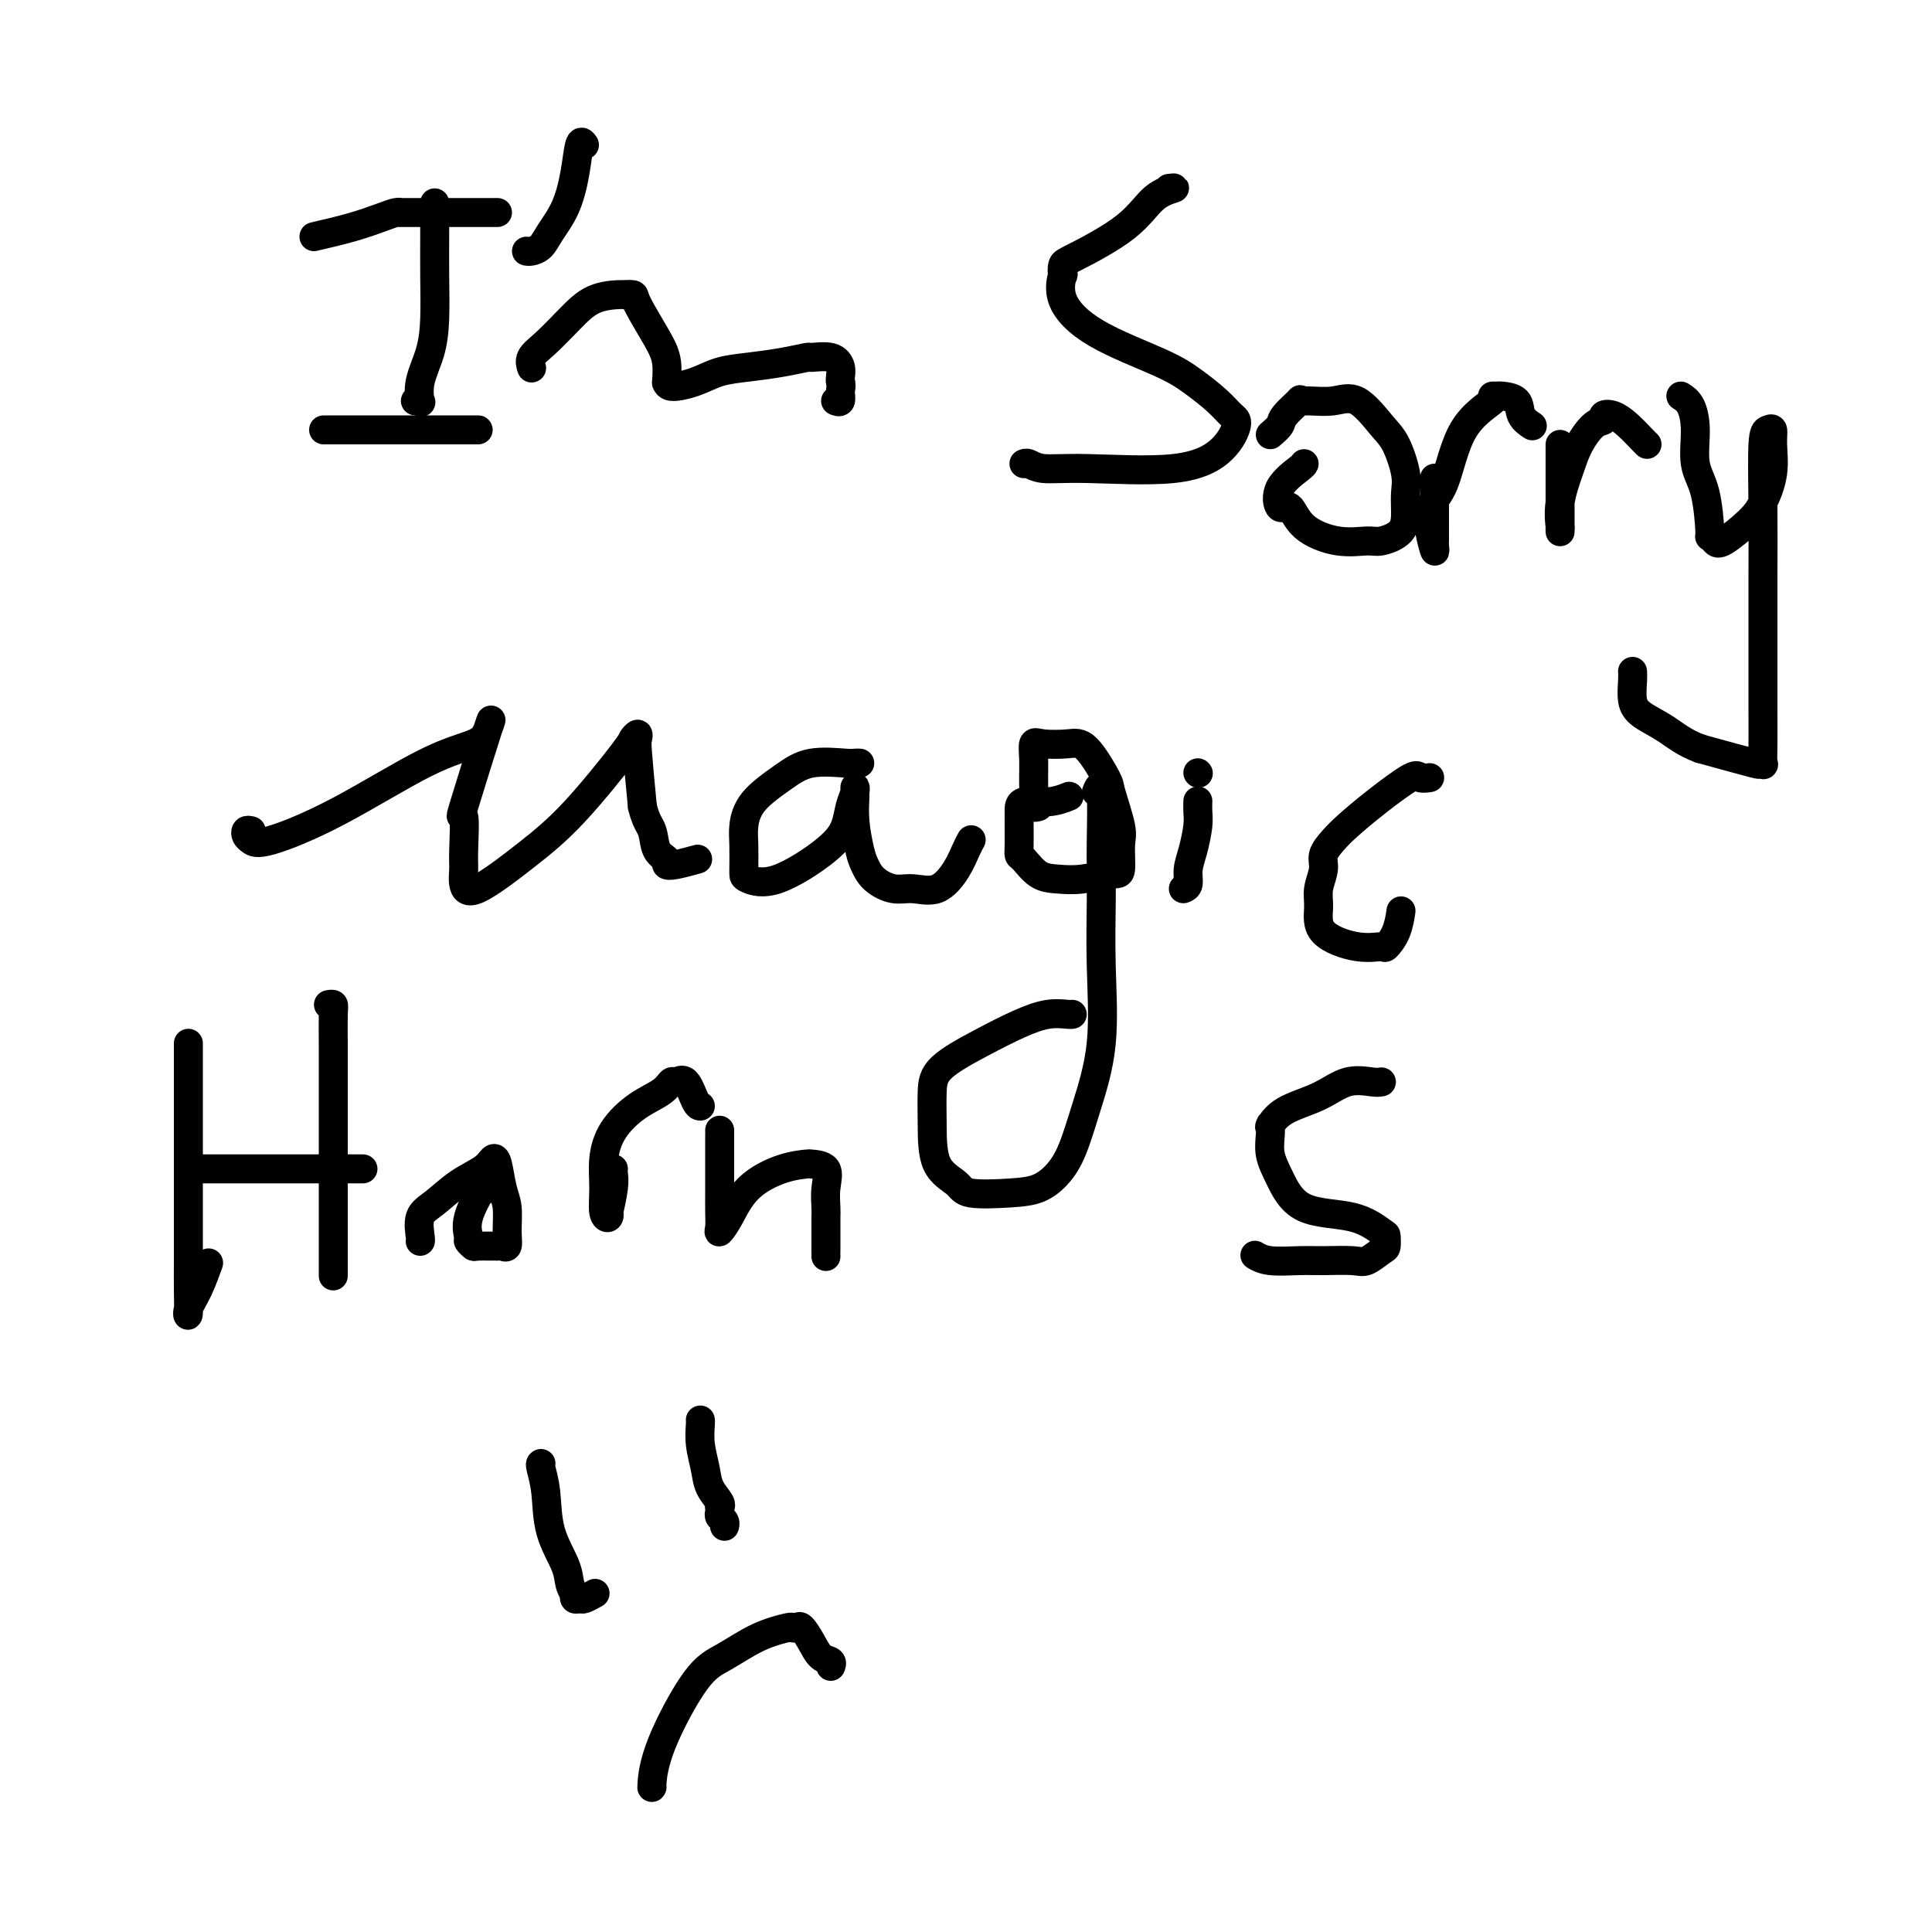 <svg viewBox='0 0 400 400' version='1.1' xmlns='http://www.w3.org/2000/svg' xmlns:xlink='http://www.w3.org/1999/xlink'><g fill='none' stroke='#000000' stroke-width='6' stroke-linecap='round' stroke-linejoin='round'><path d='M90,42c-0.001,0.461 -0.002,0.922 0,2c0.002,1.078 0.007,2.773 0,5c-0.007,2.227 -0.027,4.986 0,8c0.027,3.014 0.099,6.282 0,9c-0.099,2.718 -0.370,4.886 -1,7c-0.630,2.114 -1.619,4.174 -2,6c-0.381,1.826 -0.154,3.417 0,4c0.154,0.583 0.234,0.157 0,0c-0.234,-0.157 -0.781,-0.045 -1,0c-0.219,0.045 -0.109,0.022 0,0'/><path d='M65,49c2.783,-0.649 5.567,-1.298 8,-2c2.433,-0.702 4.517,-1.456 6,-2c1.483,-0.544 2.366,-0.878 3,-1c0.634,-0.122 1.021,-0.033 1,0c-0.021,0.033 -0.449,0.009 0,0c0.449,-0.009 1.776,-0.002 3,0c1.224,0.002 2.345,0.001 4,0c1.655,-0.001 3.845,-0.000 6,0c2.155,0.000 4.276,0.000 5,0c0.724,-0.000 0.050,-0.000 0,0c-0.050,0.000 0.525,0.000 1,0c0.475,-0.000 0.850,-0.000 1,0c0.150,0.000 0.075,0.000 0,0'/><path d='M67,89c0.013,0.000 0.026,0.000 1,0c0.974,0.000 2.909,0.000 5,0c2.091,-0.000 4.339,0.000 6,0c1.661,0.000 2.735,0.000 5,0c2.265,0.000 5.721,0.000 8,0c2.279,0.000 3.381,0.000 4,0c0.619,0.000 0.753,0.000 1,0c0.247,0.000 0.605,0.000 1,0c0.395,0.000 0.827,0.000 1,0c0.173,0.000 0.086,0.000 0,0'/><path d='M110,76c0.058,0.168 0.117,0.336 0,0c-0.117,-0.336 -0.409,-1.176 0,-2c0.409,-0.824 1.519,-1.632 3,-3c1.481,-1.368 3.332,-3.295 5,-5c1.668,-1.705 3.151,-3.187 5,-4c1.849,-0.813 4.064,-0.956 5,-1c0.936,-0.044 0.594,0.009 1,0c0.406,-0.009 1.559,-0.082 2,0c0.441,0.082 0.171,0.318 1,2c0.829,1.682 2.758,4.809 4,7c1.242,2.191 1.798,3.447 2,5c0.202,1.553 0.051,3.404 0,4c-0.051,0.596 -0.000,-0.064 0,0c0.000,0.064 -0.049,0.852 1,1c1.049,0.148 3.196,-0.342 5,-1c1.804,-0.658 3.264,-1.482 5,-2c1.736,-0.518 3.746,-0.729 6,-1c2.254,-0.271 4.751,-0.603 7,-1c2.249,-0.397 4.249,-0.860 5,-1c0.751,-0.140 0.254,0.043 1,0c0.746,-0.043 2.736,-0.310 4,0c1.264,0.310 1.802,1.199 2,2c0.198,0.801 0.057,1.515 0,2c-0.057,0.485 -0.028,0.743 0,1'/><path d='M174,79c0.293,1.105 0.027,1.368 0,2c-0.027,0.632 0.185,1.632 0,2c-0.185,0.368 -0.767,0.105 -1,0c-0.233,-0.105 -0.116,-0.053 0,0'/><path d='M121,30c-0.349,-0.502 -0.698,-1.004 -1,0c-0.302,1.004 -0.557,3.512 -1,6c-0.443,2.488 -1.075,4.954 -2,7c-0.925,2.046 -2.143,3.673 -3,5c-0.857,1.327 -1.353,2.356 -2,3c-0.647,0.644 -1.443,0.904 -2,1c-0.557,0.096 -0.873,0.027 -1,0c-0.127,-0.027 -0.063,-0.014 0,0'/><path d='M242,39c0.768,-0.090 1.537,-0.180 1,0c-0.537,0.180 -2.379,0.631 -4,2c-1.621,1.369 -3.022,3.656 -6,6c-2.978,2.344 -7.534,4.746 -10,6c-2.466,1.254 -2.842,1.358 -3,2c-0.158,0.642 -0.098,1.820 0,2c0.098,0.180 0.233,-0.637 0,0c-0.233,0.637 -0.835,2.729 0,5c0.835,2.271 3.105,4.720 7,7c3.895,2.280 9.413,4.390 13,6c3.587,1.610 5.243,2.719 7,4c1.757,1.281 3.616,2.733 5,4c1.384,1.267 2.295,2.350 3,3c0.705,0.650 1.206,0.869 1,2c-0.206,1.131 -1.120,3.175 -3,5c-1.880,1.825 -4.728,3.431 -10,4c-5.272,0.569 -12.968,0.100 -18,0c-5.032,-0.100 -7.401,0.169 -9,0c-1.599,-0.169 -2.429,-0.777 -3,-1c-0.571,-0.223 -0.885,-0.060 -1,0c-0.115,0.060 -0.033,0.017 0,0c0.033,-0.017 0.016,-0.009 0,0'/><path d='M263,90c0.825,-0.710 1.650,-1.420 2,-2c0.350,-0.580 0.224,-1.030 1,-2c0.776,-0.970 2.453,-2.460 3,-3c0.547,-0.540 -0.037,-0.128 0,0c0.037,0.128 0.695,-0.026 2,0c1.305,0.026 3.257,0.233 5,0c1.743,-0.233 3.276,-0.905 5,0c1.724,0.905 3.639,3.389 5,5c1.361,1.611 2.168,2.350 3,4c0.832,1.650 1.688,4.211 2,6c0.312,1.789 0.080,2.804 0,4c-0.080,1.196 -0.010,2.571 0,4c0.010,1.429 -0.042,2.912 -1,4c-0.958,1.088 -2.823,1.782 -4,2c-1.177,0.218 -1.667,-0.040 -3,0c-1.333,0.040 -3.510,0.378 -6,0c-2.490,-0.378 -5.294,-1.470 -7,-3c-1.706,-1.530 -2.313,-3.496 -3,-4c-0.687,-0.504 -1.452,0.453 -2,0c-0.548,-0.453 -0.879,-2.317 0,-4c0.879,-1.683 2.967,-3.184 4,-4c1.033,-0.816 1.009,-0.947 1,-1c-0.009,-0.053 -0.005,-0.026 0,0'/><path d='M297,99c0.000,0.562 0.001,1.124 0,3c-0.001,1.876 -0.003,5.066 0,7c0.003,1.934 0.013,2.611 0,3c-0.013,0.389 -0.047,0.491 0,1c0.047,0.509 0.175,1.425 0,1c-0.175,-0.425 -0.655,-2.191 -1,-4c-0.345,-1.809 -0.556,-3.662 0,-5c0.556,-1.338 1.879,-2.162 3,-5c1.121,-2.838 2.038,-7.689 4,-11c1.962,-3.311 4.967,-5.082 6,-6c1.033,-0.918 0.093,-0.983 0,-1c-0.093,-0.017 0.662,0.013 1,0c0.338,-0.013 0.259,-0.070 1,0c0.741,0.070 2.302,0.266 3,1c0.698,0.734 0.534,2.005 1,3c0.466,0.995 1.562,1.713 2,2c0.438,0.287 0.219,0.144 0,0'/><path d='M323,92c-0.000,1.461 -0.000,2.923 0,5c0.000,2.077 0.000,4.770 0,7c-0.000,2.230 -0.002,3.996 0,5c0.002,1.004 0.007,1.245 0,1c-0.007,-0.245 -0.025,-0.977 0,-1c0.025,-0.023 0.093,0.663 0,0c-0.093,-0.663 -0.346,-2.674 0,-5c0.346,-2.326 1.293,-4.966 2,-7c0.707,-2.034 1.176,-3.460 2,-5c0.824,-1.540 2.005,-3.192 3,-4c0.995,-0.808 1.804,-0.770 2,-1c0.196,-0.230 -0.221,-0.727 0,-1c0.221,-0.273 1.078,-0.322 2,0c0.922,0.322 1.907,1.014 3,2c1.093,0.986 2.294,2.265 3,3c0.706,0.735 0.916,0.924 1,1c0.084,0.076 0.042,0.038 0,0'/><path d='M348,82c0.718,0.460 1.436,0.919 2,2c0.564,1.081 0.973,2.782 1,5c0.027,2.218 -0.330,4.951 0,7c0.330,2.049 1.345,3.414 2,6c0.655,2.586 0.948,6.393 1,8c0.052,1.607 -0.138,1.012 0,1c0.138,-0.012 0.605,0.557 1,1c0.395,0.443 0.719,0.758 2,0c1.281,-0.758 3.521,-2.589 5,-4c1.479,-1.411 2.197,-2.403 3,-4c0.803,-1.597 1.689,-3.800 2,-6c0.311,-2.200 0.045,-4.398 0,-6c-0.045,-1.602 0.132,-2.609 0,-3c-0.132,-0.391 -0.571,-0.167 -1,0c-0.429,0.167 -0.847,0.276 -1,3c-0.153,2.724 -0.041,8.061 0,13c0.041,4.939 0.011,9.478 0,14c-0.011,4.522 -0.002,9.026 0,14c0.002,4.974 -0.005,10.418 0,14c0.005,3.582 0.020,5.302 0,7c-0.020,1.698 -0.074,3.375 0,4c0.074,0.625 0.278,0.198 0,0c-0.278,-0.198 -1.036,-0.169 -1,0c0.036,0.169 0.868,0.477 -1,0c-1.868,-0.477 -6.434,-1.738 -11,-3'/><path d='M352,155c-3.326,-1.222 -5.140,-2.776 -7,-4c-1.860,-1.224 -3.766,-2.118 -5,-3c-1.234,-0.882 -1.795,-1.752 -2,-3c-0.205,-1.248 -0.055,-2.874 0,-4c0.055,-1.126 0.016,-1.750 0,-2c-0.016,-0.250 -0.008,-0.125 0,0'/><path d='M52,172c-0.403,-0.091 -0.807,-0.181 -1,0c-0.193,0.181 -0.176,0.635 0,1c0.176,0.365 0.512,0.642 1,1c0.488,0.358 1.128,0.797 4,0c2.872,-0.797 7.976,-2.828 14,-6c6.024,-3.172 12.968,-7.483 18,-10c5.032,-2.517 8.151,-3.238 10,-4c1.849,-0.762 2.429,-1.565 3,-3c0.571,-1.435 1.134,-3.504 0,0c-1.134,3.504 -3.965,12.580 -5,16c-1.035,3.420 -0.274,1.185 0,2c0.274,0.815 0.061,4.681 0,7c-0.061,2.319 0.028,3.090 0,4c-0.028,0.910 -0.175,1.960 0,3c0.175,1.040 0.673,2.070 3,1c2.327,-1.070 6.484,-4.239 10,-7c3.516,-2.761 6.392,-5.115 10,-9c3.608,-3.885 7.947,-9.301 10,-12c2.053,-2.699 1.821,-2.682 2,-3c0.179,-0.318 0.770,-0.972 1,-1c0.230,-0.028 0.100,0.569 0,1c-0.100,0.431 -0.172,0.694 0,3c0.172,2.306 0.586,6.653 1,11'/><path d='M133,167c0.735,3.084 1.574,3.794 2,5c0.426,1.206 0.441,2.908 1,4c0.559,1.092 1.664,1.574 2,2c0.336,0.426 -0.095,0.794 0,1c0.095,0.206 0.718,0.248 2,0c1.282,-0.248 3.223,-0.785 4,-1c0.777,-0.215 0.388,-0.107 0,0'/><path d='M178,158c-0.372,-0.016 -0.743,-0.032 -1,0c-0.257,0.032 -0.398,0.112 -2,0c-1.602,-0.112 -4.664,-0.416 -7,0c-2.336,0.416 -3.946,1.552 -6,3c-2.054,1.448 -4.550,3.206 -6,5c-1.450,1.794 -1.853,3.622 -2,5c-0.147,1.378 -0.039,2.305 0,4c0.039,1.695 0.010,4.158 0,5c-0.010,0.842 -0.001,0.064 0,0c0.001,-0.064 -0.007,0.588 0,1c0.007,0.412 0.029,0.585 1,1c0.971,0.415 2.891,1.072 6,0c3.109,-1.072 7.407,-3.871 10,-6c2.593,-2.129 3.480,-3.586 4,-5c0.520,-1.414 0.675,-2.786 1,-4c0.325,-1.214 0.822,-2.270 1,-3c0.178,-0.730 0.036,-1.133 0,-1c-0.036,0.133 0.033,0.801 0,2c-0.033,1.199 -0.168,2.928 0,5c0.168,2.072 0.641,4.488 1,6c0.359,1.512 0.605,2.121 1,3c0.395,0.879 0.938,2.028 2,3c1.062,0.972 2.641,1.768 4,2c1.359,0.232 2.497,-0.099 4,0c1.503,0.099 3.369,0.629 5,0c1.631,-0.629 3.025,-2.416 4,-4c0.975,-1.584 1.532,-2.965 2,-4c0.468,-1.035 0.848,-1.724 1,-2c0.152,-0.276 0.076,-0.138 0,0'/><path d='M215,167c-0.423,0.131 -0.846,0.262 -1,0c-0.154,-0.262 -0.038,-0.918 0,-2c0.038,-1.082 -0.002,-2.591 0,-4c0.002,-1.409 0.046,-2.719 0,-4c-0.046,-1.281 -0.184,-2.532 0,-3c0.184,-0.468 0.688,-0.152 2,0c1.312,0.152 3.431,0.141 5,0c1.569,-0.141 2.588,-0.413 4,1c1.412,1.413 3.216,4.512 4,6c0.784,1.488 0.547,1.364 1,3c0.453,1.636 1.595,5.030 2,7c0.405,1.970 0.072,2.514 0,4c-0.072,1.486 0.116,3.914 0,5c-0.116,1.086 -0.535,0.830 -2,1c-1.465,0.170 -3.976,0.765 -6,1c-2.024,0.235 -3.562,0.111 -5,0c-1.438,-0.111 -2.778,-0.210 -4,-1c-1.222,-0.790 -2.327,-2.270 -3,-3c-0.673,-0.730 -0.912,-0.711 -1,-1c-0.088,-0.289 -0.023,-0.885 0,-2c0.023,-1.115 0.003,-2.747 0,-4c-0.003,-1.253 0.010,-2.126 0,-3c-0.010,-0.874 -0.044,-1.750 1,-2c1.044,-0.250 3.166,0.125 5,0c1.834,-0.125 3.381,-0.750 4,-1c0.619,-0.250 0.309,-0.125 0,0'/><path d='M227,164c0.422,-1.025 0.845,-2.050 1,0c0.155,2.050 0.044,7.176 0,10c-0.044,2.824 -0.021,3.347 0,5c0.021,1.653 0.039,4.437 0,8c-0.039,3.563 -0.134,7.906 0,13c0.134,5.094 0.498,10.941 0,16c-0.498,5.059 -1.858,9.331 -3,13c-1.142,3.669 -2.068,6.736 -3,9c-0.932,2.264 -1.872,3.726 -3,5c-1.128,1.274 -2.446,2.361 -4,3c-1.554,0.639 -3.345,0.830 -6,1c-2.655,0.170 -6.176,0.318 -8,0c-1.824,-0.318 -1.952,-1.101 -3,-2c-1.048,-0.899 -3.018,-1.913 -4,-4c-0.982,-2.087 -0.978,-5.248 -1,-8c-0.022,-2.752 -0.072,-5.095 0,-7c0.072,-1.905 0.264,-3.372 2,-5c1.736,-1.628 5.015,-3.417 8,-5c2.985,-1.583 5.676,-2.960 8,-4c2.324,-1.040 4.283,-1.743 6,-2c1.717,-0.257 3.193,-0.069 4,0c0.807,0.069 0.945,0.020 1,0c0.055,-0.020 0.028,-0.010 0,0'/><path d='M245,184c0.445,-0.169 0.890,-0.338 1,-1c0.110,-0.662 -0.114,-1.817 0,-3c0.114,-1.183 0.566,-2.394 1,-4c0.434,-1.606 0.848,-3.606 1,-5c0.152,-1.394 0.041,-2.183 0,-3c-0.041,-0.817 -0.012,-1.662 0,-2c0.012,-0.338 0.006,-0.169 0,0'/><path d='M248,160c0.000,0.000 0.100,0.100 0.1,0.1'/><path d='M296,161c-0.788,0.116 -1.576,0.232 -2,0c-0.424,-0.232 -0.486,-0.813 -2,0c-1.514,0.813 -4.482,3.021 -7,5c-2.518,1.979 -4.588,3.730 -6,5c-1.412,1.270 -2.168,2.060 -3,3c-0.832,0.940 -1.742,2.029 -2,3c-0.258,0.971 0.134,1.823 0,3c-0.134,1.177 -0.796,2.679 -1,4c-0.204,1.321 0.049,2.461 0,4c-0.049,1.539 -0.399,3.477 1,5c1.399,1.523 4.547,2.632 7,3c2.453,0.368 4.213,-0.004 5,0c0.787,0.004 0.603,0.382 1,0c0.397,-0.382 1.376,-1.526 2,-3c0.624,-1.474 0.893,-3.278 1,-4c0.107,-0.722 0.054,-0.361 0,0'/><path d='M39,216c-0.000,0.119 -0.000,0.238 0,4c0.000,3.762 0.000,11.167 0,17c-0.000,5.833 -0.002,10.094 0,14c0.002,3.906 0.006,7.457 0,10c-0.006,2.543 -0.022,4.078 0,6c0.022,1.922 0.083,4.230 0,5c-0.083,0.770 -0.311,0.000 0,-1c0.311,-1.000 1.161,-2.231 2,-4c0.839,-1.769 1.668,-4.077 2,-5c0.332,-0.923 0.166,-0.462 0,0'/><path d='M68,208c0.423,-0.079 0.845,-0.157 1,0c0.155,0.157 0.041,0.550 0,2c-0.041,1.450 -0.011,3.956 0,6c0.011,2.044 0.003,3.625 0,5c-0.003,1.375 -0.001,2.544 0,7c0.001,4.456 0.000,12.200 0,18c-0.000,5.800 -0.000,9.658 0,12c0.000,2.342 0.000,3.169 0,4c-0.000,0.831 -0.000,1.666 0,2c0.000,0.334 0.000,0.167 0,0'/><path d='M42,242c0.529,0.000 1.058,0.000 2,0c0.942,0.000 2.296,0.000 4,0c1.704,0.000 3.758,0.000 6,0c2.242,0.000 4.671,-0.000 7,0c2.329,0.000 4.558,0.000 7,0c2.442,0.000 5.098,-0.000 6,0c0.902,0.000 0.051,0.000 0,0c-0.051,0.000 0.700,0.000 1,0c0.300,0.000 0.150,0.000 0,0'/><path d='M87,257c0.060,-0.034 0.120,-0.067 0,-1c-0.120,-0.933 -0.422,-2.765 0,-4c0.422,-1.235 1.566,-1.872 3,-3c1.434,-1.128 3.158,-2.745 5,-4c1.842,-1.255 3.804,-2.147 5,-3c1.196,-0.853 1.627,-1.666 2,-2c0.373,-0.334 0.690,-0.187 1,1c0.310,1.187 0.615,3.414 1,5c0.385,1.586 0.849,2.530 1,4c0.151,1.470 -0.012,3.465 0,5c0.012,1.535 0.201,2.608 0,3c-0.201,0.392 -0.790,0.102 -1,0c-0.210,-0.102 -0.042,-0.014 -1,0c-0.958,0.014 -3.044,-0.044 -4,0c-0.956,0.044 -0.782,0.189 -1,0c-0.218,-0.189 -0.829,-0.712 -1,-1c-0.171,-0.288 0.098,-0.340 0,-1c-0.098,-0.660 -0.562,-1.930 0,-4c0.562,-2.070 2.151,-4.942 3,-6c0.849,-1.058 0.957,-0.302 1,0c0.043,0.302 0.022,0.151 0,0'/><path d='M127,242c-0.030,0.237 -0.060,0.474 0,1c0.060,0.526 0.208,1.342 0,3c-0.208,1.658 -0.774,4.157 -1,5c-0.226,0.843 -0.114,0.030 0,0c0.114,-0.030 0.230,0.724 0,1c-0.230,0.276 -0.808,0.076 -1,-1c-0.192,-1.076 0.000,-3.026 0,-5c-0.000,-1.974 -0.193,-3.973 0,-6c0.193,-2.027 0.772,-4.083 2,-6c1.228,-1.917 3.105,-3.694 5,-5c1.895,-1.306 3.807,-2.140 5,-3c1.193,-0.860 1.668,-1.747 2,-2c0.332,-0.253 0.520,0.128 1,0c0.480,-0.128 1.252,-0.766 2,0c0.748,0.766 1.471,2.937 2,4c0.529,1.063 0.866,1.018 1,1c0.134,-0.018 0.067,-0.009 0,0'/><path d='M149,234c-0.001,-0.013 -0.002,-0.026 0,2c0.002,2.026 0.005,6.092 0,9c-0.005,2.908 -0.020,4.659 0,6c0.020,1.341 0.076,2.272 0,3c-0.076,0.728 -0.282,1.253 0,1c0.282,-0.253 1.053,-1.283 2,-3c0.947,-1.717 2.069,-4.120 4,-6c1.931,-1.880 4.671,-3.239 7,-4c2.329,-0.761 4.246,-0.926 5,-1c0.754,-0.074 0.346,-0.057 1,0c0.654,0.057 2.371,0.152 3,1c0.629,0.848 0.168,2.447 0,4c-0.168,1.553 -0.045,3.058 0,4c0.045,0.942 0.012,1.319 0,2c-0.012,0.681 -0.003,1.664 0,2c0.003,0.336 0.001,0.024 0,1c-0.001,0.976 -0.000,3.241 0,4c0.000,0.759 0.000,0.012 0,0c-0.000,-0.012 -0.000,0.711 0,1c0.000,0.289 0.000,0.145 0,0'/><path d='M286,224c-0.411,0.073 -0.821,0.146 -2,0c-1.179,-0.146 -3.125,-0.512 -5,0c-1.875,0.512 -3.679,1.901 -6,3c-2.321,1.099 -5.157,1.907 -7,3c-1.843,1.093 -2.691,2.473 -3,3c-0.309,0.527 -0.078,0.203 0,0c0.078,-0.203 0.003,-0.286 0,0c-0.003,0.286 0.066,0.939 0,2c-0.066,1.061 -0.266,2.530 0,4c0.266,1.470 0.999,2.942 2,5c1.001,2.058 2.268,4.702 5,6c2.732,1.298 6.927,1.250 10,2c3.073,0.750 5.024,2.300 6,3c0.976,0.700 0.977,0.552 1,1c0.023,0.448 0.068,1.493 0,2c-0.068,0.507 -0.249,0.475 -1,1c-0.751,0.525 -2.074,1.606 -3,2c-0.926,0.394 -1.457,0.102 -3,0c-1.543,-0.102 -4.099,-0.014 -6,0c-1.901,0.014 -3.149,-0.048 -5,0c-1.851,0.048 -4.306,0.205 -6,0c-1.694,-0.205 -2.627,-0.773 -3,-1c-0.373,-0.227 -0.187,-0.114 0,0'/><path d='M112,303c-0.106,0.050 -0.211,0.100 0,1c0.211,0.900 0.740,2.652 1,5c0.260,2.348 0.252,5.294 1,8c0.748,2.706 2.252,5.174 3,7c0.748,1.826 0.740,3.011 1,4c0.260,0.989 0.790,1.783 1,2c0.210,0.217 0.102,-0.142 0,0c-0.102,0.142 -0.199,0.784 0,1c0.199,0.216 0.692,0.006 1,0c0.308,-0.006 0.429,0.191 1,0c0.571,-0.191 1.592,-0.769 2,-1c0.408,-0.231 0.204,-0.116 0,0'/><path d='M145,294c0.027,0.095 0.053,0.190 0,1c-0.053,0.810 -0.186,2.337 0,4c0.186,1.663 0.691,3.464 1,5c0.309,1.536 0.423,2.807 1,4c0.577,1.193 1.618,2.309 2,3c0.382,0.691 0.106,0.959 0,1c-0.106,0.041 -0.043,-0.143 0,0c0.043,0.143 0.064,0.613 0,1c-0.064,0.387 -0.213,0.691 0,1c0.213,0.309 0.788,0.622 1,1c0.212,0.378 0.061,0.822 0,1c-0.061,0.178 -0.030,0.089 0,0'/><path d='M135,370c-0.051,0.122 -0.102,0.244 0,-1c0.102,-1.244 0.357,-3.854 2,-8c1.643,-4.146 4.674,-9.829 7,-13c2.326,-3.171 3.947,-3.830 6,-5c2.053,-1.170 4.538,-2.852 7,-4c2.462,-1.148 4.900,-1.763 6,-2c1.100,-0.237 0.860,-0.095 1,0c0.140,0.095 0.658,0.144 1,0c0.342,-0.144 0.508,-0.480 1,0c0.492,0.480 1.309,1.775 2,3c0.691,1.225 1.258,2.380 2,3c0.742,0.620 1.661,0.705 2,1c0.339,0.295 0.097,0.798 0,1c-0.097,0.202 -0.048,0.101 0,0'/></g>
</svg>